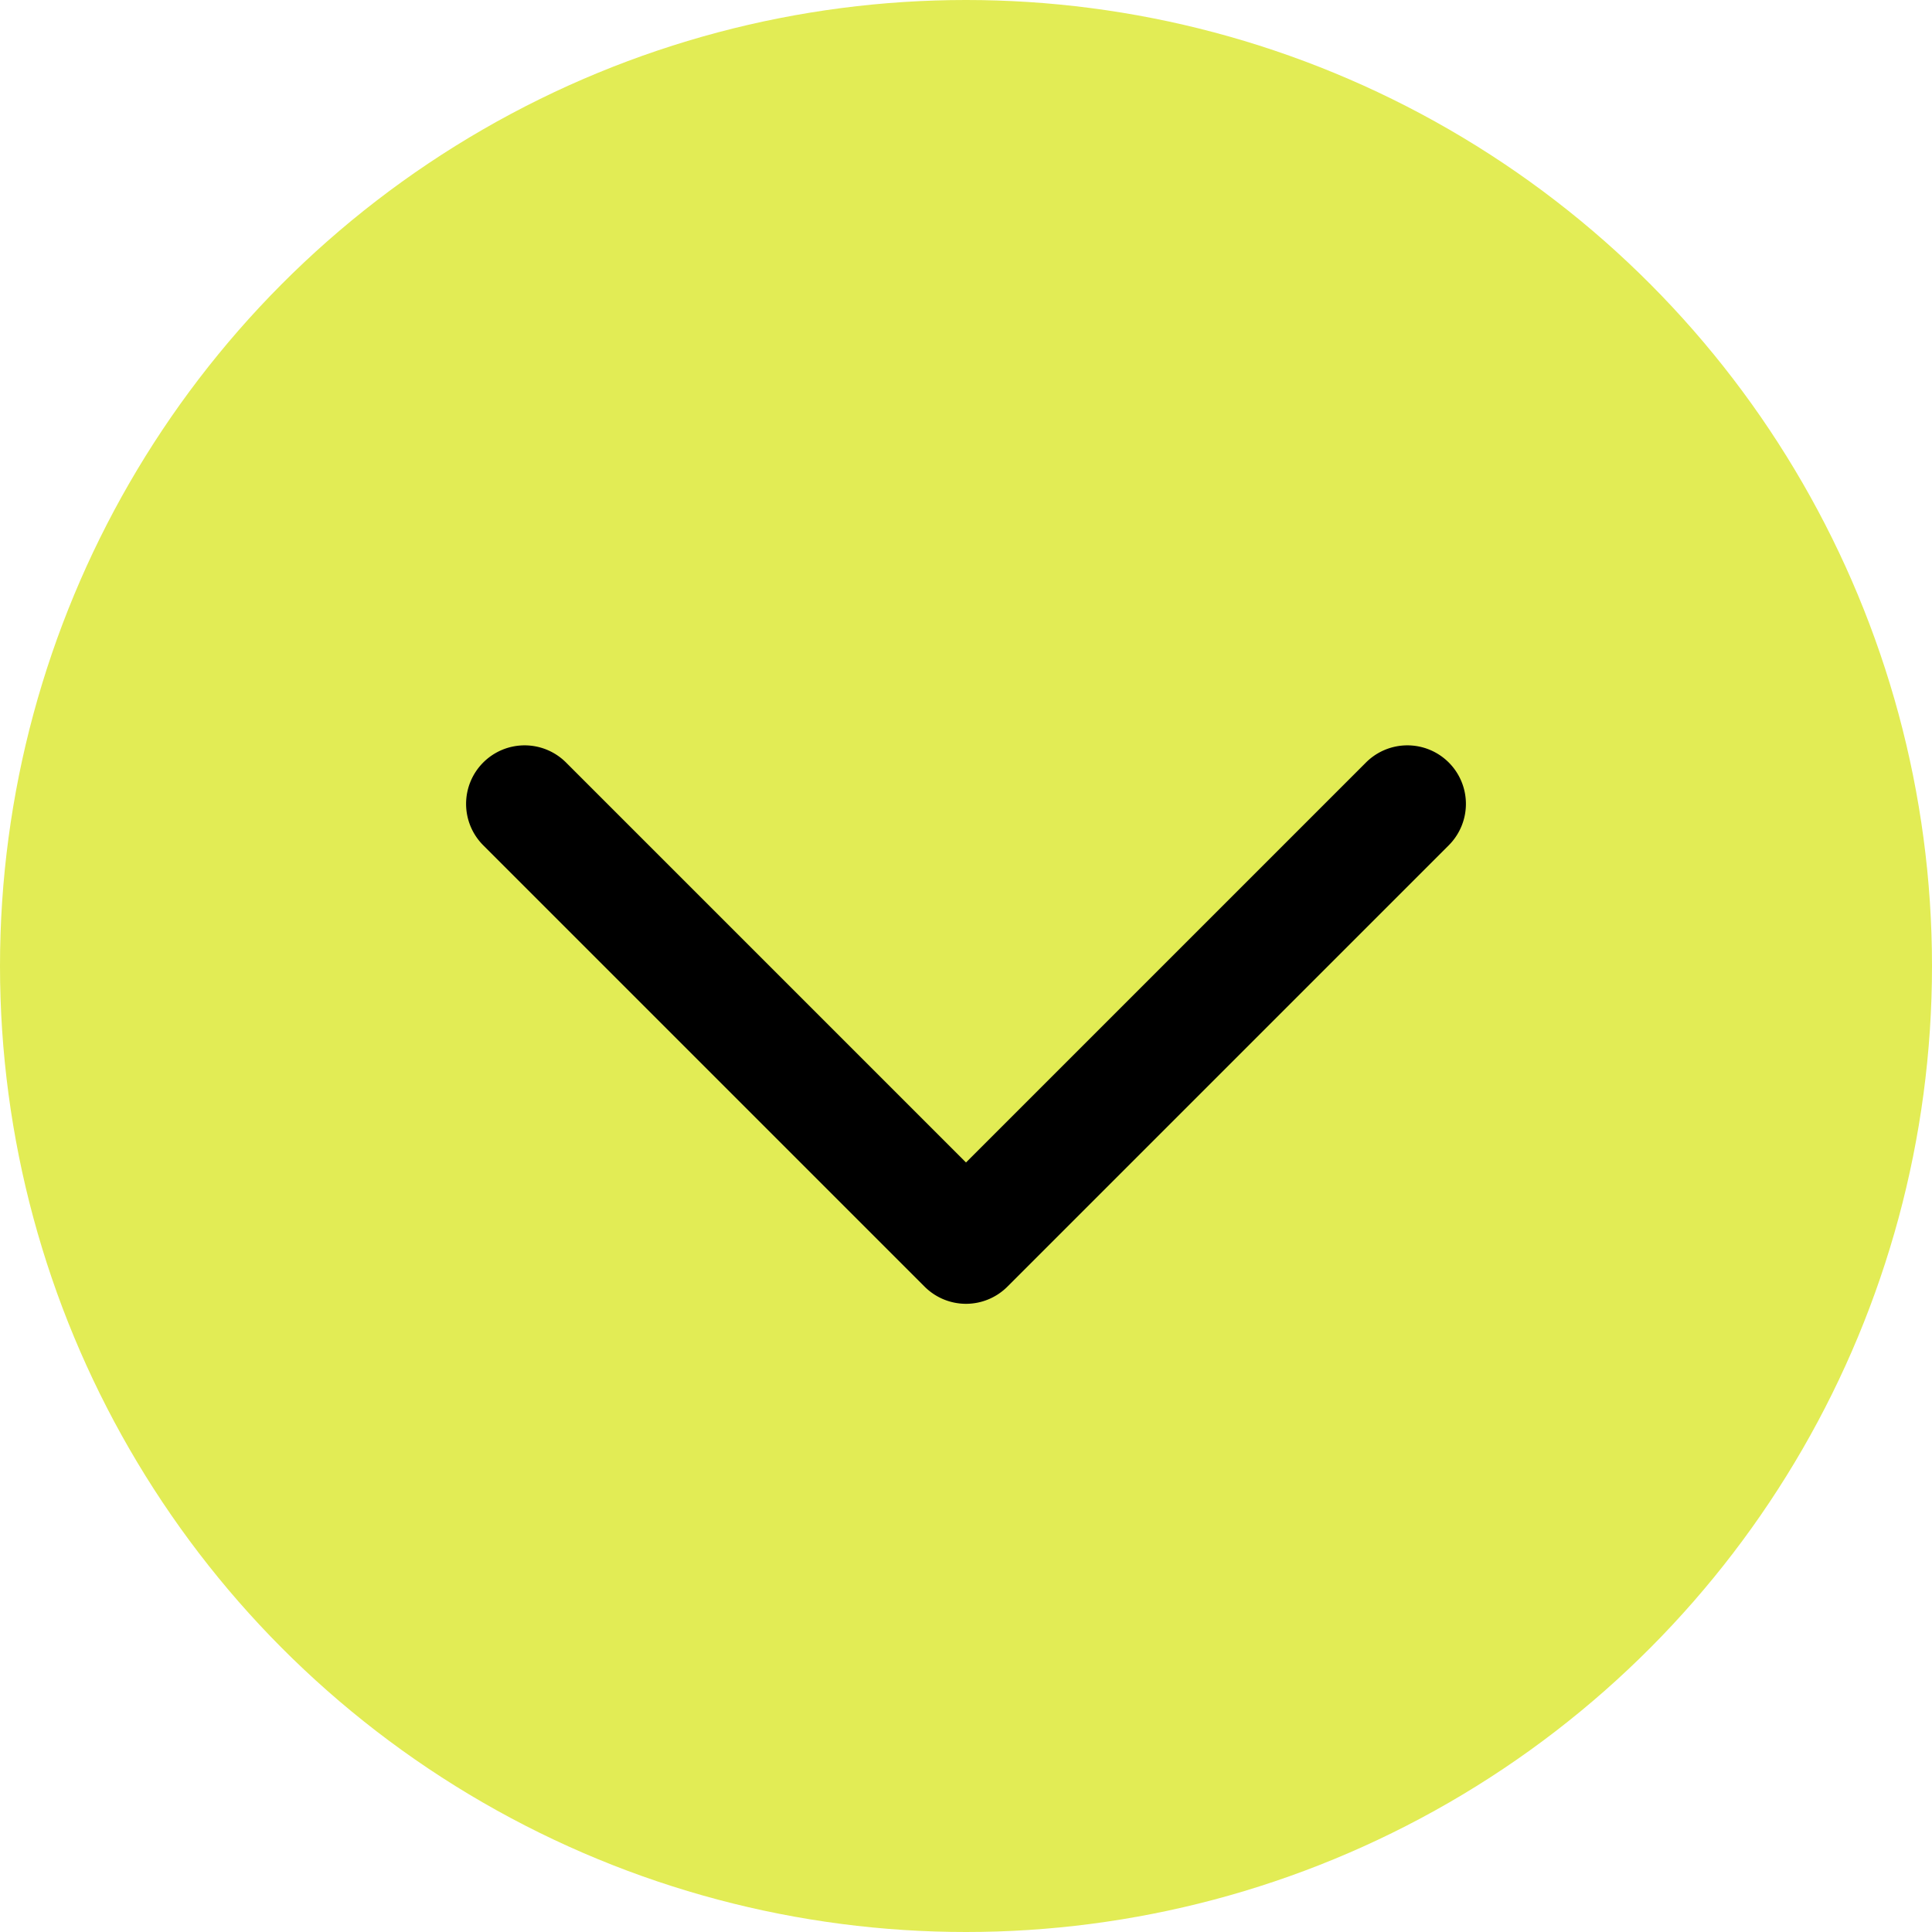<svg id="Group_3" data-name="Group 3" xmlns="http://www.w3.org/2000/svg" width="33" height="33" viewBox="0 0 33 33">
  <circle id="Ellipse_1" data-name="Ellipse 1" cx="16.5" cy="16.5" r="16.5" fill="#e2ec55"/>
  <path id="Path_25" data-name="Path 25" d="M7.539,8.539a1,1,0,0,1-.707-.293L-.707.707a1,1,0,0,1,0-1.414,1,1,0,0,1,1.414,0L7.539,6.125,14.371-.707a1,1,0,0,1,1.414,0,1,1,0,0,1,0,1.414L8.246,8.246A1,1,0,0,1,7.539,8.539Z" transform="translate(8.961 13.731)"/>
</svg>
